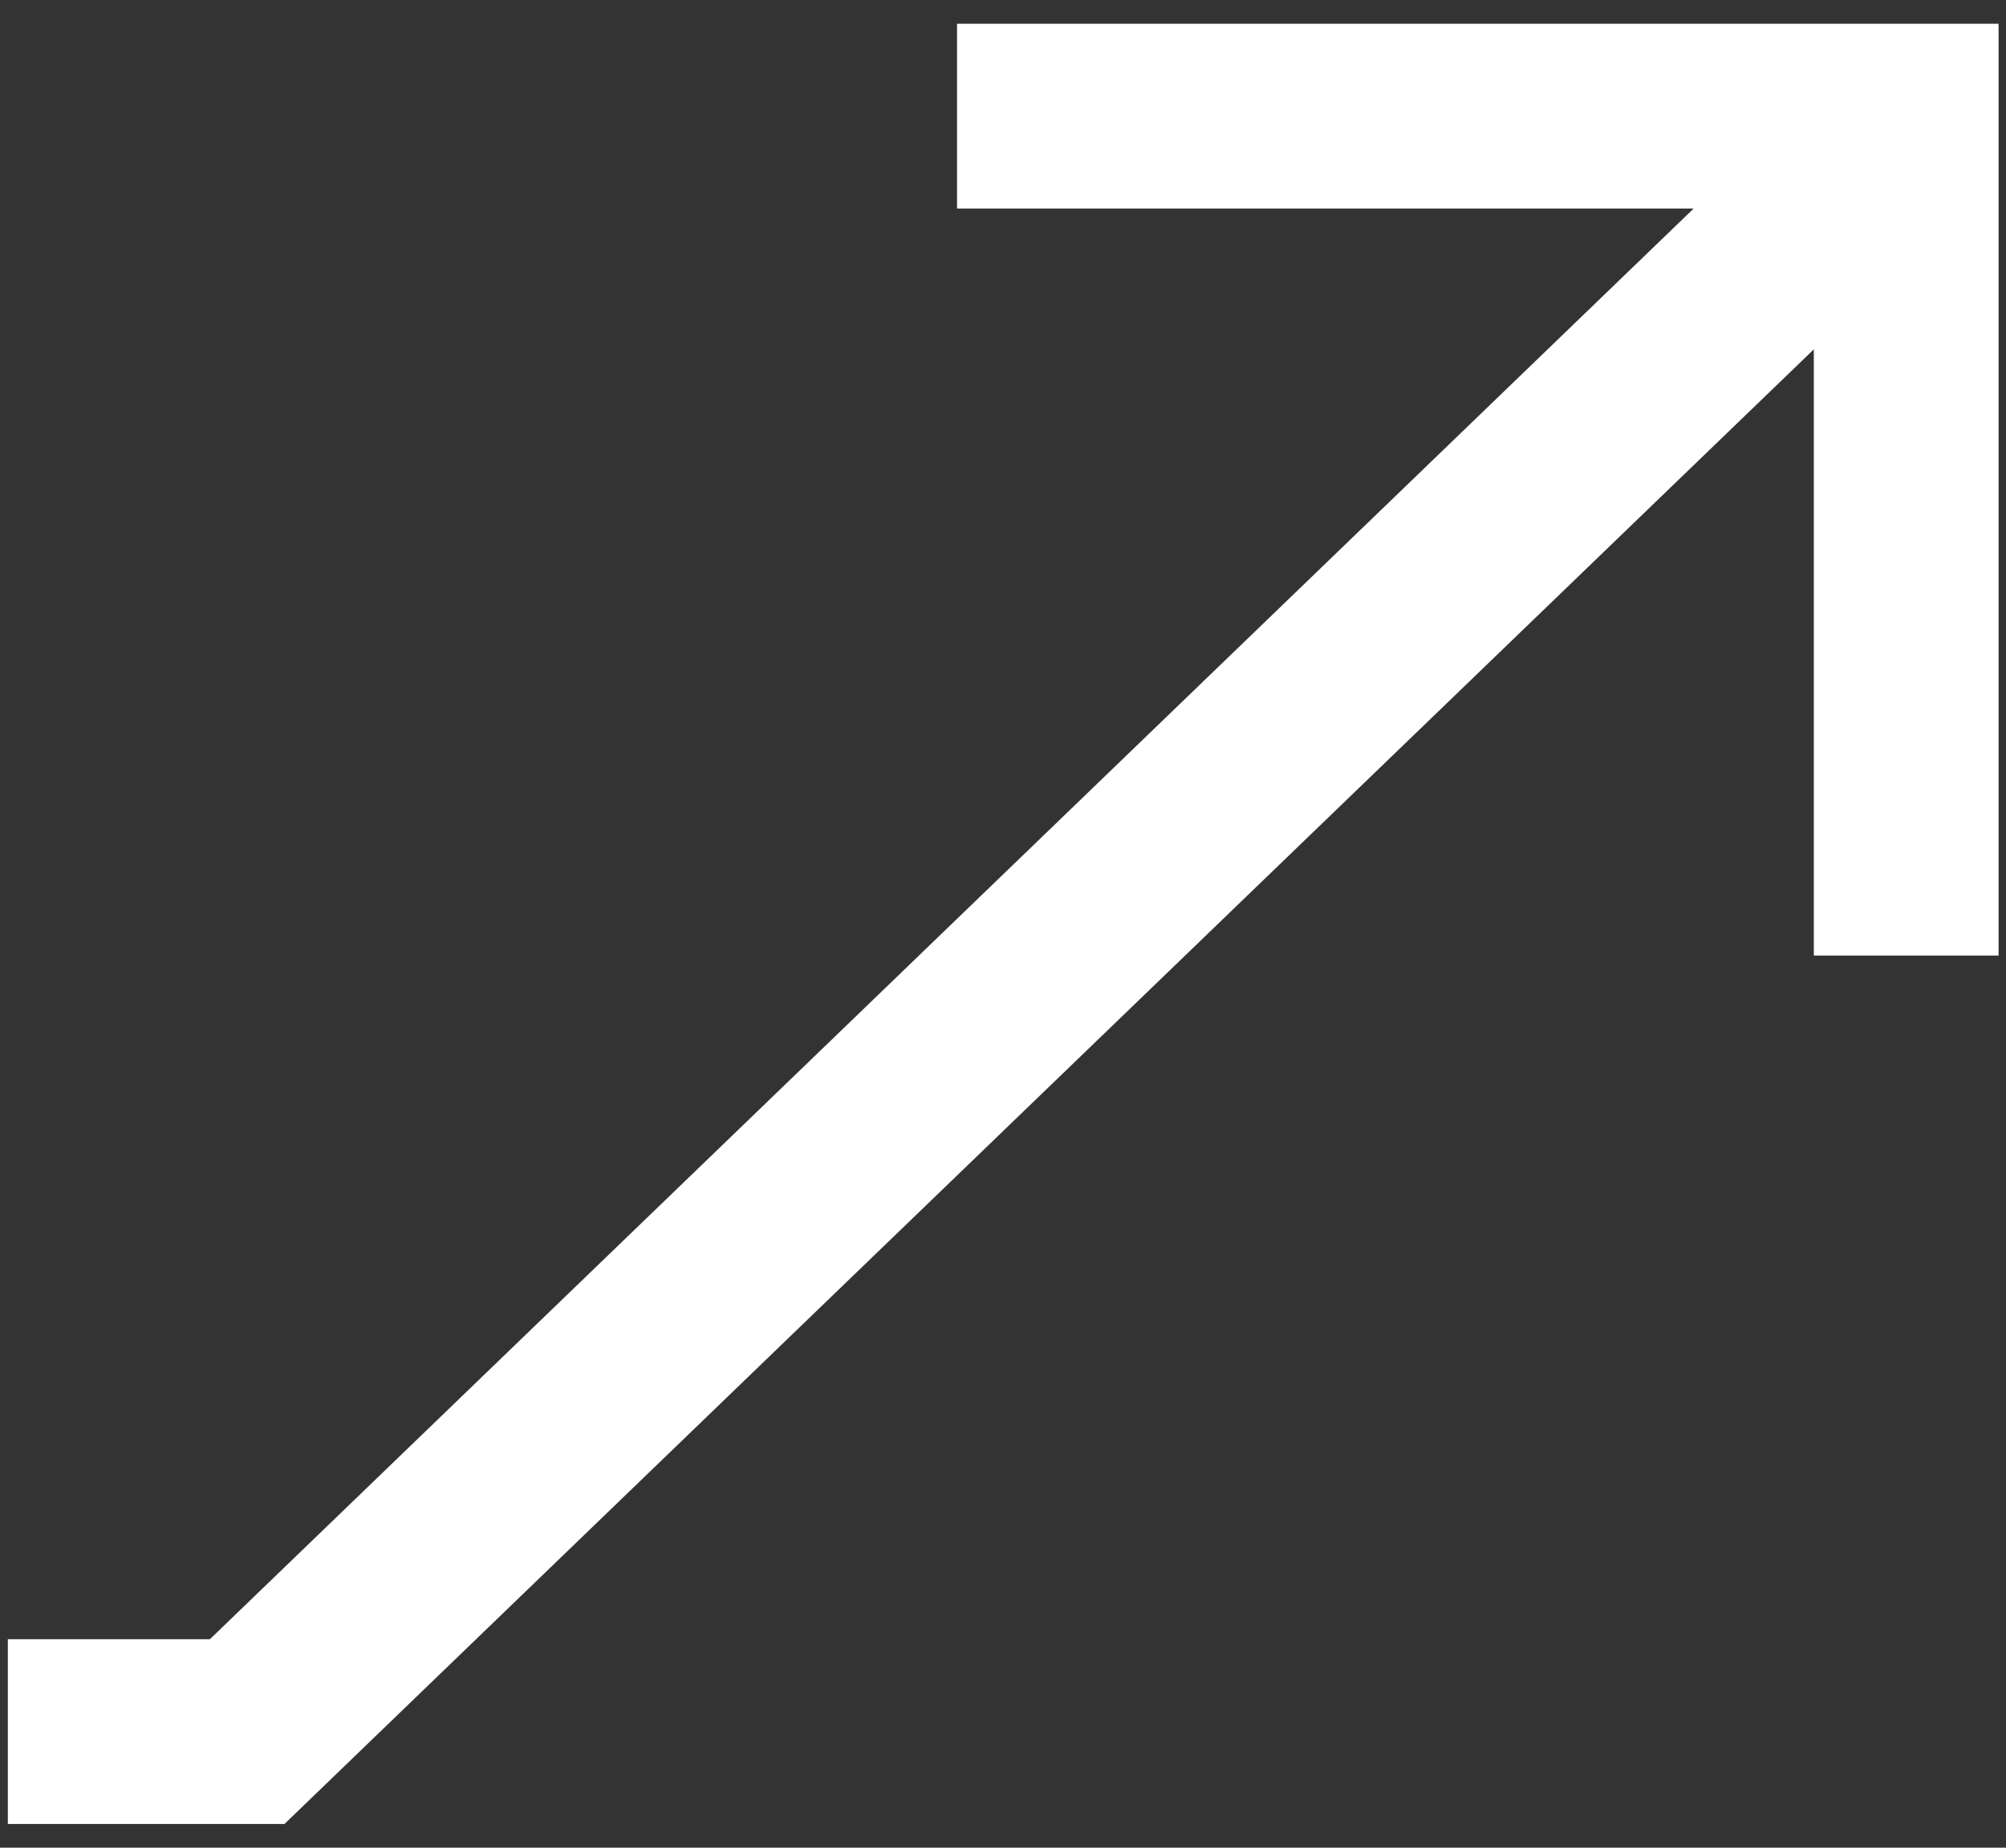 <svg width="76" height="70" viewBox="0 0 76 70" fill="none" xmlns="http://www.w3.org/2000/svg">
    <rect x="0" y="0" width="76" height="70" fill="#333333" stroke="none"/>
    <path fill-rule="evenodd" clip-rule="evenodd" d="M72.219 0.9H36.258V7.9H64.167L7.952 62.102H0.297V69.102H9.365H10.777L11.794 68.121L68.719 13.235V36.2H75.719V4.4V0.9H72.219Z" fill="white"/>
</svg>